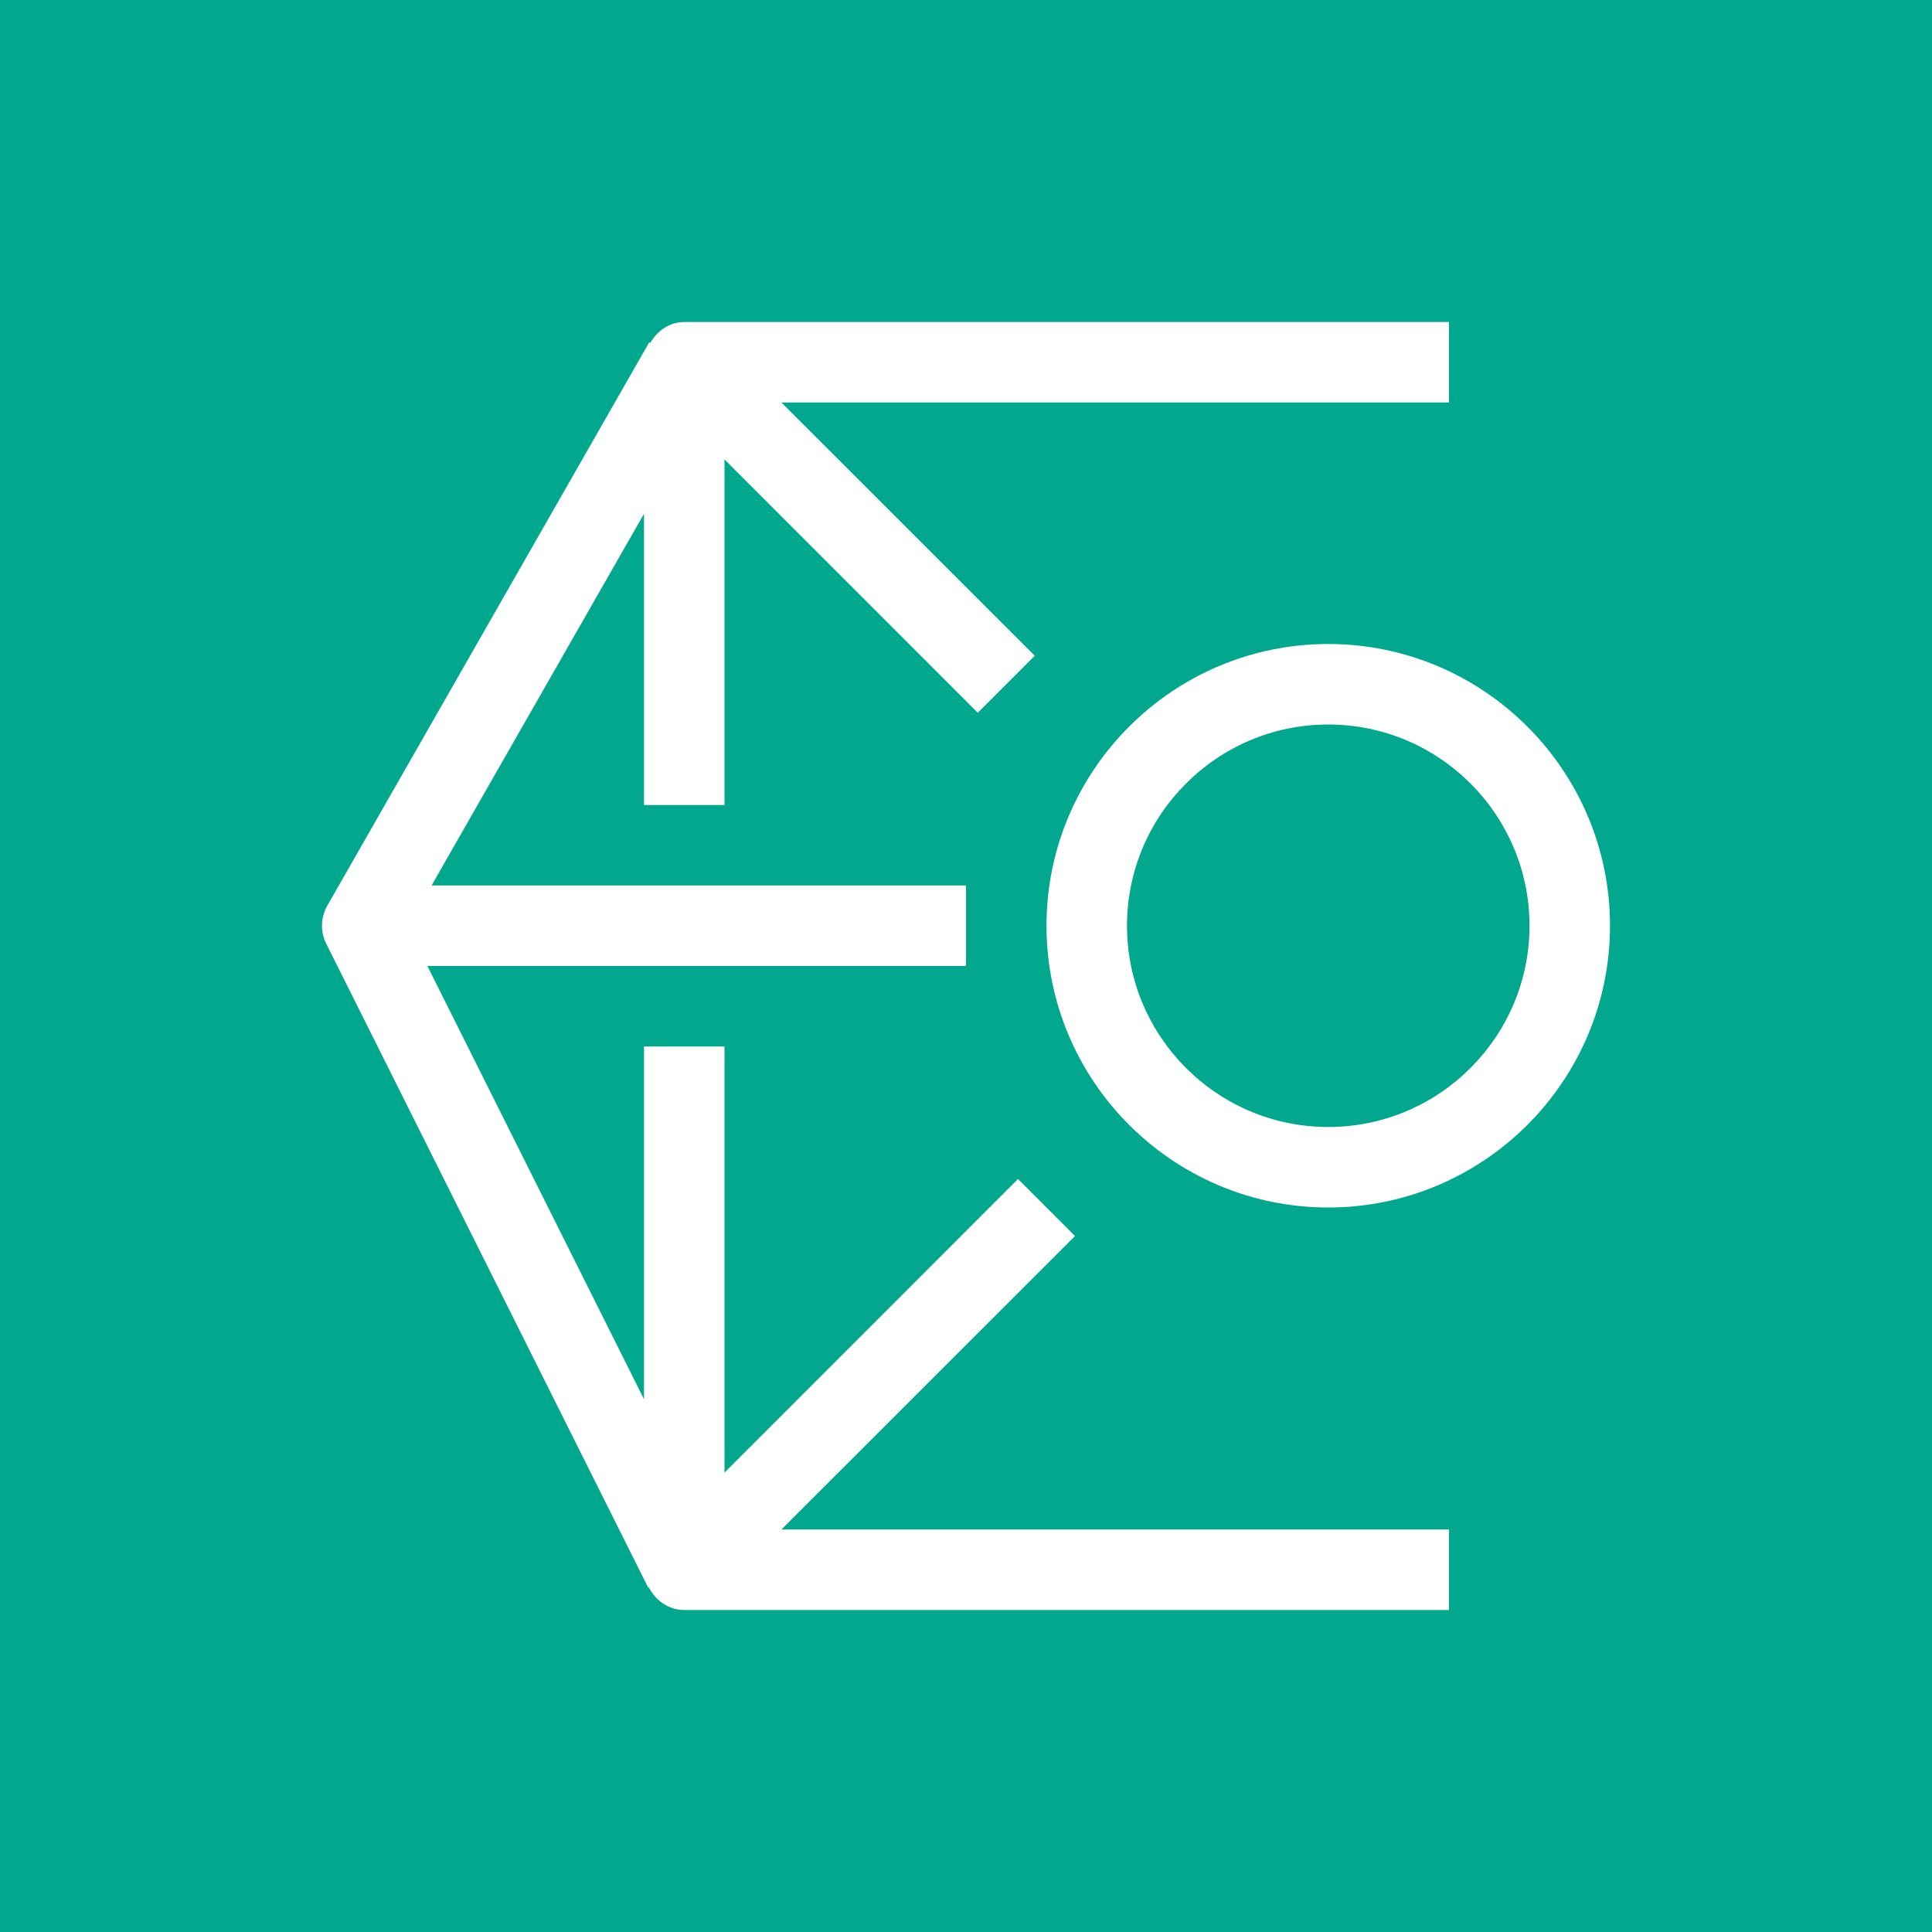 <?xml version="1.0" encoding="UTF-8"?>
<svg width="24px" height="24px" viewBox="0 0 24 24" version="1.1" xmlns="http://www.w3.org/2000/svg" xmlns:xlink="http://www.w3.org/1999/xlink">
    <title>Icon-Architecture/16/Arch_AWS-Deep-Learning-AMIs_16</title>
    <g id="Icon-Architecture/16/Arch_AWS-Deep-Learning-AMIs_16" stroke="none" stroke-width="1" fill="none" fill-rule="evenodd">
        <g id="Icon-Architecture-BG/16/Machine-Learning" fill="#01A88D">
            <rect id="Rectangle" x="0" y="0" width="24" height="24"></rect>
        </g>
        <g id="Icon-Service/16/AWS-Deep-Learning-AMIs_16" transform="translate(4, 4)" fill="#FFFFFF">
            <path d="M15,7.5 C15,6.122 13.879,5 12.5,5 C11.121,5 10,6.122 10,7.5 C10,8.878 11.121,10 12.5,10 C13.879,10 15,8.878 15,7.5 L15,7.5 Z M16,7.5 C16,9.43 14.43,11 12.5,11 C10.57,11 9,9.43 9,7.5 C9,5.57 10.57,4 12.5,4 C14.43,4 16,5.57 16,7.5 L16,7.5 Z M5.707,15 L14,15 L14,16 L4.5,16 C4.311,16 4.146,15.887 4.061,15.72 L4.053,15.724 L0.053,7.724 C-0.022,7.574 -0.017,7.397 0.065,7.252 L4.065,0.252 L4.078,0.259 C4.167,0.106 4.32,0 4.5,0 L14,0 L14,1 L5.707,1 L8.854,4.146 L8.146,4.854 L5,1.707 L5,6 L4,6 L4,2.383 L1.361,7 L8,7 L8,8 L1.309,8 L4,13.382 L4,9 L5,9 L5,14.293 L8.646,10.646 L9.354,11.354 L5.707,15 Z" id="AWS-Deep-Learning-AMIs_16_Squid"></path>
        </g>
    </g>
</svg>